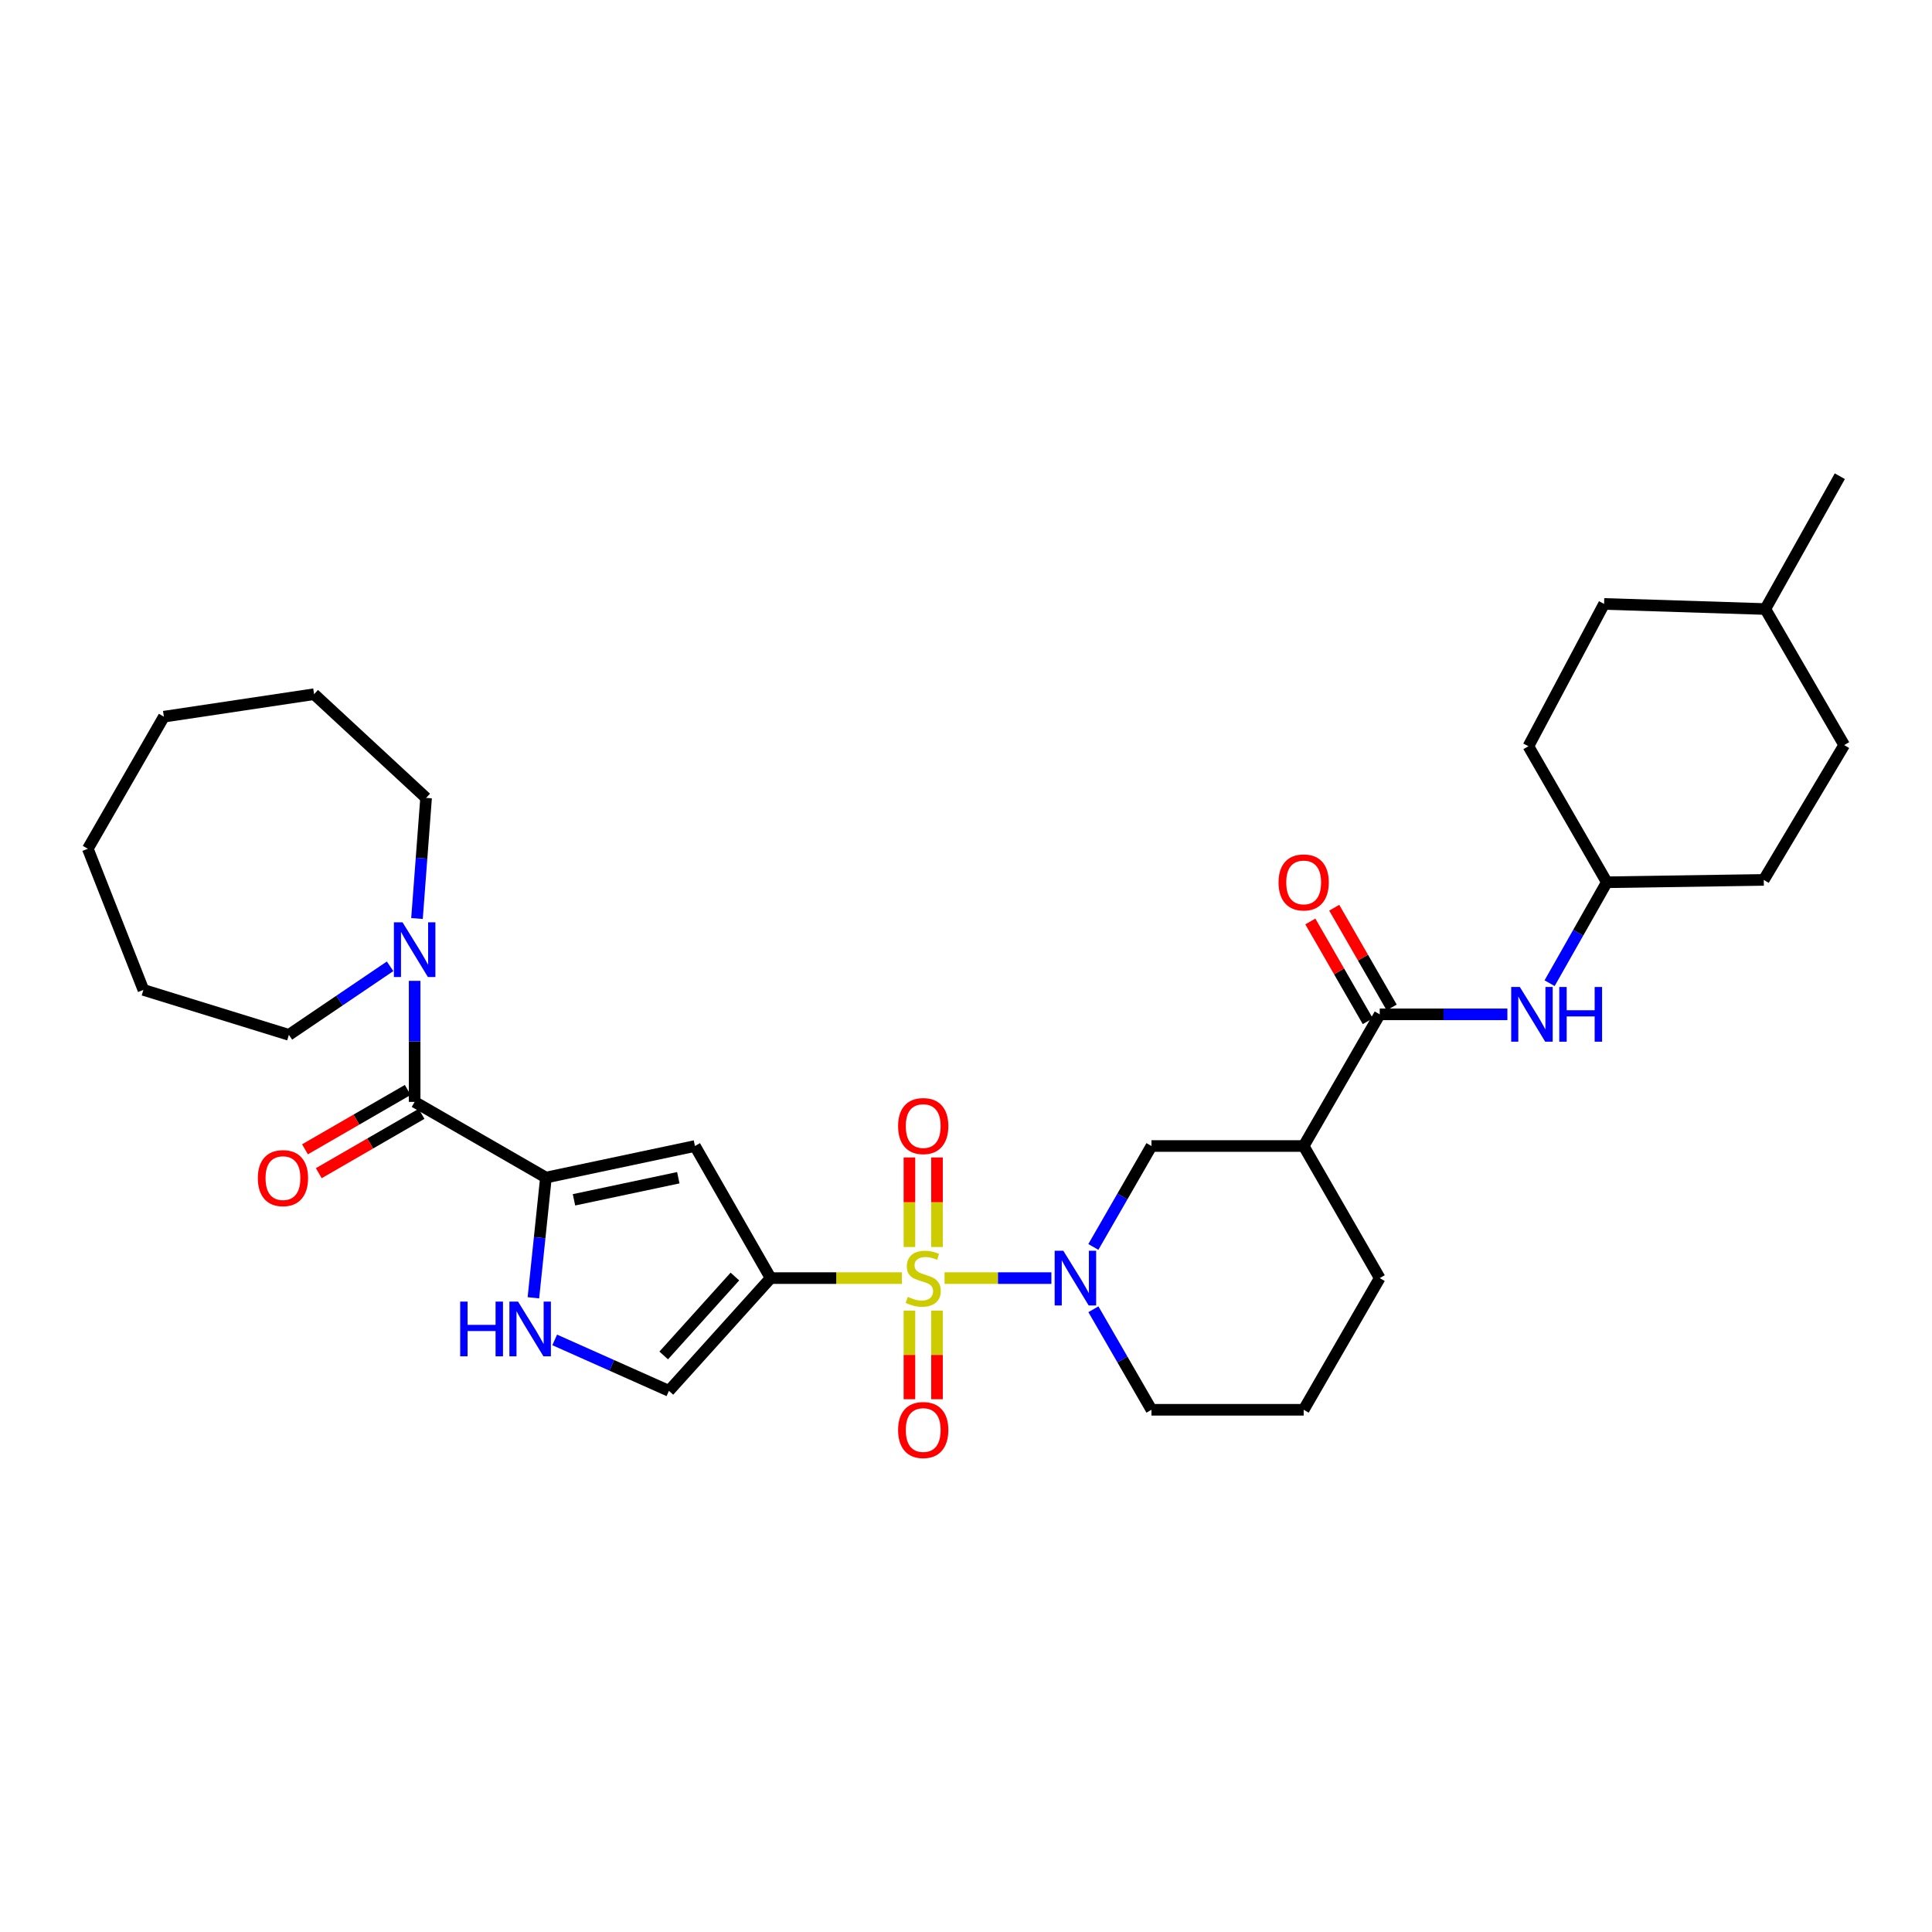 <?xml version='1.0' encoding='iso-8859-1'?>
<svg version='1.1' baseProfile='full'
              xmlns='http://www.w3.org/2000/svg'
                      xmlns:rdkit='http://www.rdkit.org/xml'
                      xmlns:xlink='http://www.w3.org/1999/xlink'
                  xml:space='preserve'
width='1000px' height='1000px' viewBox='0 0 1000 1000'>
<!-- END OF HEADER -->
<rect style='opacity:1.0;fill:#FFFFFF;stroke:none' width='1000' height='1000' x='0' y='0'> </rect>
<path class='bond-0' d='M 466.799,661.542 L 432.839,661.542' style='fill:none;fill-rule:evenodd;stroke:#CCCC00;stroke-width:6px;stroke-linecap:butt;stroke-linejoin:miter;stroke-opacity:1' />
<path class='bond-0' d='M 432.839,661.542 L 398.878,661.542' style='fill:none;fill-rule:evenodd;stroke:#000000;stroke-width:6px;stroke-linecap:butt;stroke-linejoin:miter;stroke-opacity:1' />
<path class='bond-1' d='M 488.903,661.542 L 516.55,661.542' style='fill:none;fill-rule:evenodd;stroke:#CCCC00;stroke-width:6px;stroke-linecap:butt;stroke-linejoin:miter;stroke-opacity:1' />
<path class='bond-1' d='M 516.55,661.542 L 544.198,661.542' style='fill:none;fill-rule:evenodd;stroke:#0000FF;stroke-width:6px;stroke-linecap:butt;stroke-linejoin:miter;stroke-opacity:1' />
<path class='bond-12' d='M 470.717,678.386 L 470.717,701.31' style='fill:none;fill-rule:evenodd;stroke:#CCCC00;stroke-width:6px;stroke-linecap:butt;stroke-linejoin:miter;stroke-opacity:1' />
<path class='bond-12' d='M 470.717,701.31 L 470.717,724.235' style='fill:none;fill-rule:evenodd;stroke:#FF0000;stroke-width:6px;stroke-linecap:butt;stroke-linejoin:miter;stroke-opacity:1' />
<path class='bond-12' d='M 484.99,678.386 L 484.99,701.31' style='fill:none;fill-rule:evenodd;stroke:#CCCC00;stroke-width:6px;stroke-linecap:butt;stroke-linejoin:miter;stroke-opacity:1' />
<path class='bond-12' d='M 484.99,701.31 L 484.99,724.235' style='fill:none;fill-rule:evenodd;stroke:#FF0000;stroke-width:6px;stroke-linecap:butt;stroke-linejoin:miter;stroke-opacity:1' />
<path class='bond-13' d='M 484.99,645.453 L 484.99,622.272' style='fill:none;fill-rule:evenodd;stroke:#CCCC00;stroke-width:6px;stroke-linecap:butt;stroke-linejoin:miter;stroke-opacity:1' />
<path class='bond-13' d='M 484.99,622.272 L 484.99,599.092' style='fill:none;fill-rule:evenodd;stroke:#FF0000;stroke-width:6px;stroke-linecap:butt;stroke-linejoin:miter;stroke-opacity:1' />
<path class='bond-13' d='M 470.717,645.453 L 470.717,622.272' style='fill:none;fill-rule:evenodd;stroke:#CCCC00;stroke-width:6px;stroke-linecap:butt;stroke-linejoin:miter;stroke-opacity:1' />
<path class='bond-13' d='M 470.717,622.272 L 470.717,599.092' style='fill:none;fill-rule:evenodd;stroke:#FF0000;stroke-width:6px;stroke-linecap:butt;stroke-linejoin:miter;stroke-opacity:1' />
<path class='bond-3' d='M 398.878,661.542 L 359.699,593.176' style='fill:none;fill-rule:evenodd;stroke:#000000;stroke-width:6px;stroke-linecap:butt;stroke-linejoin:miter;stroke-opacity:1' />
<path class='bond-7' d='M 398.878,661.542 L 346.236,719.894' style='fill:none;fill-rule:evenodd;stroke:#000000;stroke-width:6px;stroke-linecap:butt;stroke-linejoin:miter;stroke-opacity:1' />
<path class='bond-7' d='M 380.384,660.734 L 343.535,701.58' style='fill:none;fill-rule:evenodd;stroke:#000000;stroke-width:6px;stroke-linecap:butt;stroke-linejoin:miter;stroke-opacity:1' />
<path class='bond-10' d='M 565.919,645.41 L 580.955,619.293' style='fill:none;fill-rule:evenodd;stroke:#0000FF;stroke-width:6px;stroke-linecap:butt;stroke-linejoin:miter;stroke-opacity:1' />
<path class='bond-10' d='M 580.955,619.293 L 595.992,593.176' style='fill:none;fill-rule:evenodd;stroke:#000000;stroke-width:6px;stroke-linecap:butt;stroke-linejoin:miter;stroke-opacity:1' />
<path class='bond-17' d='M 565.944,677.67 L 580.968,703.686' style='fill:none;fill-rule:evenodd;stroke:#0000FF;stroke-width:6px;stroke-linecap:butt;stroke-linejoin:miter;stroke-opacity:1' />
<path class='bond-17' d='M 580.968,703.686 L 595.992,729.702' style='fill:none;fill-rule:evenodd;stroke:#000000;stroke-width:6px;stroke-linecap:butt;stroke-linejoin:miter;stroke-opacity:1' />
<path class='bond-2' d='M 282.571,609.51 L 359.699,593.176' style='fill:none;fill-rule:evenodd;stroke:#000000;stroke-width:6px;stroke-linecap:butt;stroke-linejoin:miter;stroke-opacity:1' />
<path class='bond-2' d='M 297.098,621.023 L 351.087,609.589' style='fill:none;fill-rule:evenodd;stroke:#000000;stroke-width:6px;stroke-linecap:butt;stroke-linejoin:miter;stroke-opacity:1' />
<path class='bond-4' d='M 282.571,609.51 L 214.618,570.34' style='fill:none;fill-rule:evenodd;stroke:#000000;stroke-width:6px;stroke-linecap:butt;stroke-linejoin:miter;stroke-opacity:1' />
<path class='bond-32' d='M 282.571,609.51 L 279.328,640.624' style='fill:none;fill-rule:evenodd;stroke:#000000;stroke-width:6px;stroke-linecap:butt;stroke-linejoin:miter;stroke-opacity:1' />
<path class='bond-32' d='M 279.328,640.624 L 276.085,671.738' style='fill:none;fill-rule:evenodd;stroke:#0000FF;stroke-width:6px;stroke-linecap:butt;stroke-linejoin:miter;stroke-opacity:1' />
<path class='bond-9' d='M 214.618,570.34 L 214.618,539.012' style='fill:none;fill-rule:evenodd;stroke:#000000;stroke-width:6px;stroke-linecap:butt;stroke-linejoin:miter;stroke-opacity:1' />
<path class='bond-9' d='M 214.618,539.012 L 214.618,507.684' style='fill:none;fill-rule:evenodd;stroke:#0000FF;stroke-width:6px;stroke-linecap:butt;stroke-linejoin:miter;stroke-opacity:1' />
<path class='bond-14' d='M 211.048,564.16 L 184.452,579.522' style='fill:none;fill-rule:evenodd;stroke:#000000;stroke-width:6px;stroke-linecap:butt;stroke-linejoin:miter;stroke-opacity:1' />
<path class='bond-14' d='M 184.452,579.522 L 157.856,594.884' style='fill:none;fill-rule:evenodd;stroke:#FF0000;stroke-width:6px;stroke-linecap:butt;stroke-linejoin:miter;stroke-opacity:1' />
<path class='bond-14' d='M 218.187,576.519 L 191.591,591.881' style='fill:none;fill-rule:evenodd;stroke:#000000;stroke-width:6px;stroke-linecap:butt;stroke-linejoin:miter;stroke-opacity:1' />
<path class='bond-14' d='M 191.591,591.881 L 164.995,607.243' style='fill:none;fill-rule:evenodd;stroke:#FF0000;stroke-width:6px;stroke-linecap:butt;stroke-linejoin:miter;stroke-opacity:1' />
<path class='bond-5' d='M 287.11,693.532 L 316.673,706.713' style='fill:none;fill-rule:evenodd;stroke:#0000FF;stroke-width:6px;stroke-linecap:butt;stroke-linejoin:miter;stroke-opacity:1' />
<path class='bond-5' d='M 316.673,706.713 L 346.236,719.894' style='fill:none;fill-rule:evenodd;stroke:#000000;stroke-width:6px;stroke-linecap:butt;stroke-linejoin:miter;stroke-opacity:1' />
<path class='bond-6' d='M 714.146,525.024 L 674.777,593.176' style='fill:none;fill-rule:evenodd;stroke:#000000;stroke-width:6px;stroke-linecap:butt;stroke-linejoin:miter;stroke-opacity:1' />
<path class='bond-11' d='M 714.146,525.024 L 747.184,525.024' style='fill:none;fill-rule:evenodd;stroke:#000000;stroke-width:6px;stroke-linecap:butt;stroke-linejoin:miter;stroke-opacity:1' />
<path class='bond-11' d='M 747.184,525.024 L 780.221,525.024' style='fill:none;fill-rule:evenodd;stroke:#0000FF;stroke-width:6px;stroke-linecap:butt;stroke-linejoin:miter;stroke-opacity:1' />
<path class='bond-15' d='M 720.33,521.463 L 705.463,495.646' style='fill:none;fill-rule:evenodd;stroke:#000000;stroke-width:6px;stroke-linecap:butt;stroke-linejoin:miter;stroke-opacity:1' />
<path class='bond-15' d='M 705.463,495.646 L 690.597,469.829' style='fill:none;fill-rule:evenodd;stroke:#FF0000;stroke-width:6px;stroke-linecap:butt;stroke-linejoin:miter;stroke-opacity:1' />
<path class='bond-15' d='M 707.962,528.585 L 693.095,502.768' style='fill:none;fill-rule:evenodd;stroke:#000000;stroke-width:6px;stroke-linecap:butt;stroke-linejoin:miter;stroke-opacity:1' />
<path class='bond-15' d='M 693.095,502.768 L 678.228,476.951' style='fill:none;fill-rule:evenodd;stroke:#FF0000;stroke-width:6px;stroke-linecap:butt;stroke-linejoin:miter;stroke-opacity:1' />
<path class='bond-8' d='M 674.777,593.176 L 595.992,593.176' style='fill:none;fill-rule:evenodd;stroke:#000000;stroke-width:6px;stroke-linecap:butt;stroke-linejoin:miter;stroke-opacity:1' />
<path class='bond-33' d='M 674.777,593.176 L 714.146,661.542' style='fill:none;fill-rule:evenodd;stroke:#000000;stroke-width:6px;stroke-linecap:butt;stroke-linejoin:miter;stroke-opacity:1' />
<path class='bond-21' d='M 215.834,475.425 L 218.187,444.216' style='fill:none;fill-rule:evenodd;stroke:#0000FF;stroke-width:6px;stroke-linecap:butt;stroke-linejoin:miter;stroke-opacity:1' />
<path class='bond-21' d='M 218.187,444.216 L 220.541,413.007' style='fill:none;fill-rule:evenodd;stroke:#000000;stroke-width:6px;stroke-linecap:butt;stroke-linejoin:miter;stroke-opacity:1' />
<path class='bond-22' d='M 201.912,500.158 L 175.719,517.896' style='fill:none;fill-rule:evenodd;stroke:#0000FF;stroke-width:6px;stroke-linecap:butt;stroke-linejoin:miter;stroke-opacity:1' />
<path class='bond-22' d='M 175.719,517.896 L 149.526,535.633' style='fill:none;fill-rule:evenodd;stroke:#000000;stroke-width:6px;stroke-linecap:butt;stroke-linejoin:miter;stroke-opacity:1' />
<path class='bond-16' d='M 802.073,508.899 L 816.881,482.778' style='fill:none;fill-rule:evenodd;stroke:#0000FF;stroke-width:6px;stroke-linecap:butt;stroke-linejoin:miter;stroke-opacity:1' />
<path class='bond-16' d='M 816.881,482.778 L 831.689,456.658' style='fill:none;fill-rule:evenodd;stroke:#000000;stroke-width:6px;stroke-linecap:butt;stroke-linejoin:miter;stroke-opacity:1' />
<path class='bond-19' d='M 831.689,456.658 L 912.917,455.437' style='fill:none;fill-rule:evenodd;stroke:#000000;stroke-width:6px;stroke-linecap:butt;stroke-linejoin:miter;stroke-opacity:1' />
<path class='bond-20' d='M 831.689,456.658 L 791.099,386.262' style='fill:none;fill-rule:evenodd;stroke:#000000;stroke-width:6px;stroke-linecap:butt;stroke-linejoin:miter;stroke-opacity:1' />
<path class='bond-26' d='M 595.992,729.702 L 674.777,729.702' style='fill:none;fill-rule:evenodd;stroke:#000000;stroke-width:6px;stroke-linecap:butt;stroke-linejoin:miter;stroke-opacity:1' />
<path class='bond-18' d='M 714.146,661.542 L 674.777,729.702' style='fill:none;fill-rule:evenodd;stroke:#000000;stroke-width:6px;stroke-linecap:butt;stroke-linejoin:miter;stroke-opacity:1' />
<path class='bond-23' d='M 912.917,455.437 L 954.545,385.651' style='fill:none;fill-rule:evenodd;stroke:#000000;stroke-width:6px;stroke-linecap:butt;stroke-linejoin:miter;stroke-opacity:1' />
<path class='bond-24' d='M 791.099,386.262 L 830.27,312.591' style='fill:none;fill-rule:evenodd;stroke:#000000;stroke-width:6px;stroke-linecap:butt;stroke-linejoin:miter;stroke-opacity:1' />
<path class='bond-29' d='M 220.541,413.007 L 162.57,359.31' style='fill:none;fill-rule:evenodd;stroke:#000000;stroke-width:6px;stroke-linecap:butt;stroke-linejoin:miter;stroke-opacity:1' />
<path class='bond-28' d='M 149.526,535.633 L 74.23,512.369' style='fill:none;fill-rule:evenodd;stroke:#000000;stroke-width:6px;stroke-linecap:butt;stroke-linejoin:miter;stroke-opacity:1' />
<path class='bond-35' d='M 954.545,385.651 L 913.726,315.239' style='fill:none;fill-rule:evenodd;stroke:#000000;stroke-width:6px;stroke-linecap:butt;stroke-linejoin:miter;stroke-opacity:1' />
<path class='bond-25' d='M 830.27,312.591 L 913.726,315.239' style='fill:none;fill-rule:evenodd;stroke:#000000;stroke-width:6px;stroke-linecap:butt;stroke-linejoin:miter;stroke-opacity:1' />
<path class='bond-27' d='M 913.726,315.239 L 952.286,246.484' style='fill:none;fill-rule:evenodd;stroke:#000000;stroke-width:6px;stroke-linecap:butt;stroke-linejoin:miter;stroke-opacity:1' />
<path class='bond-31' d='M 74.23,512.369 L 45.455,439.316' style='fill:none;fill-rule:evenodd;stroke:#000000;stroke-width:6px;stroke-linecap:butt;stroke-linejoin:miter;stroke-opacity:1' />
<path class='bond-30' d='M 162.57,359.31 L 84.823,370.95' style='fill:none;fill-rule:evenodd;stroke:#000000;stroke-width:6px;stroke-linecap:butt;stroke-linejoin:miter;stroke-opacity:1' />
<path class='bond-34' d='M 84.823,370.95 L 45.455,439.316' style='fill:none;fill-rule:evenodd;stroke:#000000;stroke-width:6px;stroke-linecap:butt;stroke-linejoin:miter;stroke-opacity:1' />
<path  class='atom-0' d='M 469.854 671.262
Q 470.174 671.382, 471.494 671.942
Q 472.814 672.502, 474.254 672.862
Q 475.734 673.182, 477.174 673.182
Q 479.854 673.182, 481.414 671.902
Q 482.974 670.582, 482.974 668.302
Q 482.974 666.742, 482.174 665.782
Q 481.414 664.822, 480.214 664.302
Q 479.014 663.782, 477.014 663.182
Q 474.494 662.422, 472.974 661.702
Q 471.494 660.982, 470.414 659.462
Q 469.374 657.942, 469.374 655.382
Q 469.374 651.822, 471.774 649.622
Q 474.214 647.422, 479.014 647.422
Q 482.294 647.422, 486.014 648.982
L 485.094 652.062
Q 481.694 650.662, 479.134 650.662
Q 476.374 650.662, 474.854 651.822
Q 473.334 652.942, 473.374 654.902
Q 473.374 656.422, 474.134 657.342
Q 474.934 658.262, 476.054 658.782
Q 477.214 659.302, 479.134 659.902
Q 481.694 660.702, 483.214 661.502
Q 484.734 662.302, 485.814 663.942
Q 486.934 665.542, 486.934 668.302
Q 486.934 672.222, 484.294 674.342
Q 481.694 676.422, 477.334 676.422
Q 474.814 676.422, 472.894 675.862
Q 471.014 675.342, 468.774 674.422
L 469.854 671.262
' fill='#CCCC00'/>
<path  class='atom-2' d='M 550.371 647.382
L 559.651 662.382
Q 560.571 663.862, 562.051 666.542
Q 563.531 669.222, 563.611 669.382
L 563.611 647.382
L 567.371 647.382
L 567.371 675.702
L 563.491 675.702
L 553.531 659.302
Q 552.371 657.382, 551.131 655.182
Q 549.931 652.982, 549.571 652.302
L 549.571 675.702
L 545.891 675.702
L 545.891 647.382
L 550.371 647.382
' fill='#0000FF'/>
<path  class='atom-6' d='M 238.184 673.707
L 242.024 673.707
L 242.024 685.747
L 256.504 685.747
L 256.504 673.707
L 260.344 673.707
L 260.344 702.027
L 256.504 702.027
L 256.504 688.947
L 242.024 688.947
L 242.024 702.027
L 238.184 702.027
L 238.184 673.707
' fill='#0000FF'/>
<path  class='atom-6' d='M 268.144 673.707
L 277.424 688.707
Q 278.344 690.187, 279.824 692.867
Q 281.304 695.547, 281.384 695.707
L 281.384 673.707
L 285.144 673.707
L 285.144 702.027
L 281.264 702.027
L 271.304 685.627
Q 270.144 683.707, 268.904 681.507
Q 267.704 679.307, 267.344 678.627
L 267.344 702.027
L 263.664 702.027
L 263.664 673.707
L 268.144 673.707
' fill='#0000FF'/>
<path  class='atom-10' d='M 208.358 477.394
L 217.638 492.394
Q 218.558 493.874, 220.038 496.554
Q 221.518 499.234, 221.598 499.394
L 221.598 477.394
L 225.358 477.394
L 225.358 505.714
L 221.478 505.714
L 211.518 489.314
Q 210.358 487.394, 209.118 485.194
Q 207.918 482.994, 207.558 482.314
L 207.558 505.714
L 203.878 505.714
L 203.878 477.394
L 208.358 477.394
' fill='#0000FF'/>
<path  class='atom-12' d='M 786.671 510.864
L 795.951 525.864
Q 796.871 527.344, 798.351 530.024
Q 799.831 532.704, 799.911 532.864
L 799.911 510.864
L 803.671 510.864
L 803.671 539.184
L 799.791 539.184
L 789.831 522.784
Q 788.671 520.864, 787.431 518.664
Q 786.231 516.464, 785.871 515.784
L 785.871 539.184
L 782.191 539.184
L 782.191 510.864
L 786.671 510.864
' fill='#0000FF'/>
<path  class='atom-12' d='M 807.071 510.864
L 810.911 510.864
L 810.911 522.904
L 825.391 522.904
L 825.391 510.864
L 829.231 510.864
L 829.231 539.184
L 825.391 539.184
L 825.391 526.104
L 810.911 526.104
L 810.911 539.184
L 807.071 539.184
L 807.071 510.864
' fill='#0000FF'/>
<path  class='atom-13' d='M 464.854 740.177
Q 464.854 733.377, 468.214 729.577
Q 471.574 725.777, 477.854 725.777
Q 484.134 725.777, 487.494 729.577
Q 490.854 733.377, 490.854 740.177
Q 490.854 747.057, 487.454 750.977
Q 484.054 754.857, 477.854 754.857
Q 471.614 754.857, 468.214 750.977
Q 464.854 747.097, 464.854 740.177
M 477.854 751.657
Q 482.174 751.657, 484.494 748.777
Q 486.854 745.857, 486.854 740.177
Q 486.854 734.617, 484.494 731.817
Q 482.174 728.977, 477.854 728.977
Q 473.534 728.977, 471.174 731.777
Q 468.854 734.577, 468.854 740.177
Q 468.854 745.897, 471.174 748.777
Q 473.534 751.657, 477.854 751.657
' fill='#FF0000'/>
<path  class='atom-14' d='M 464.854 582.845
Q 464.854 576.045, 468.214 572.245
Q 471.574 568.445, 477.854 568.445
Q 484.134 568.445, 487.494 572.245
Q 490.854 576.045, 490.854 582.845
Q 490.854 589.725, 487.454 593.645
Q 484.054 597.525, 477.854 597.525
Q 471.614 597.525, 468.214 593.645
Q 464.854 589.765, 464.854 582.845
M 477.854 594.325
Q 482.174 594.325, 484.494 591.445
Q 486.854 588.525, 486.854 582.845
Q 486.854 577.285, 484.494 574.485
Q 482.174 571.645, 477.854 571.645
Q 473.534 571.645, 471.174 574.445
Q 468.854 577.245, 468.854 582.845
Q 468.854 588.565, 471.174 591.445
Q 473.534 594.325, 477.854 594.325
' fill='#FF0000'/>
<path  class='atom-15' d='M 133.458 609.788
Q 133.458 602.988, 136.818 599.188
Q 140.178 595.388, 146.458 595.388
Q 152.738 595.388, 156.098 599.188
Q 159.458 602.988, 159.458 609.788
Q 159.458 616.668, 156.058 620.588
Q 152.658 624.468, 146.458 624.468
Q 140.218 624.468, 136.818 620.588
Q 133.458 616.708, 133.458 609.788
M 146.458 621.268
Q 150.778 621.268, 153.098 618.388
Q 155.458 615.468, 155.458 609.788
Q 155.458 604.228, 153.098 601.428
Q 150.778 598.588, 146.458 598.588
Q 142.138 598.588, 139.778 601.388
Q 137.458 604.188, 137.458 609.788
Q 137.458 615.508, 139.778 618.388
Q 142.138 621.268, 146.458 621.268
' fill='#FF0000'/>
<path  class='atom-16' d='M 661.777 456.738
Q 661.777 449.938, 665.137 446.138
Q 668.497 442.338, 674.777 442.338
Q 681.057 442.338, 684.417 446.138
Q 687.777 449.938, 687.777 456.738
Q 687.777 463.618, 684.377 467.538
Q 680.977 471.418, 674.777 471.418
Q 668.537 471.418, 665.137 467.538
Q 661.777 463.658, 661.777 456.738
M 674.777 468.218
Q 679.097 468.218, 681.417 465.338
Q 683.777 462.418, 683.777 456.738
Q 683.777 451.178, 681.417 448.378
Q 679.097 445.538, 674.777 445.538
Q 670.457 445.538, 668.097 448.338
Q 665.777 451.138, 665.777 456.738
Q 665.777 462.458, 668.097 465.338
Q 670.457 468.218, 674.777 468.218
' fill='#FF0000'/>
</svg>
